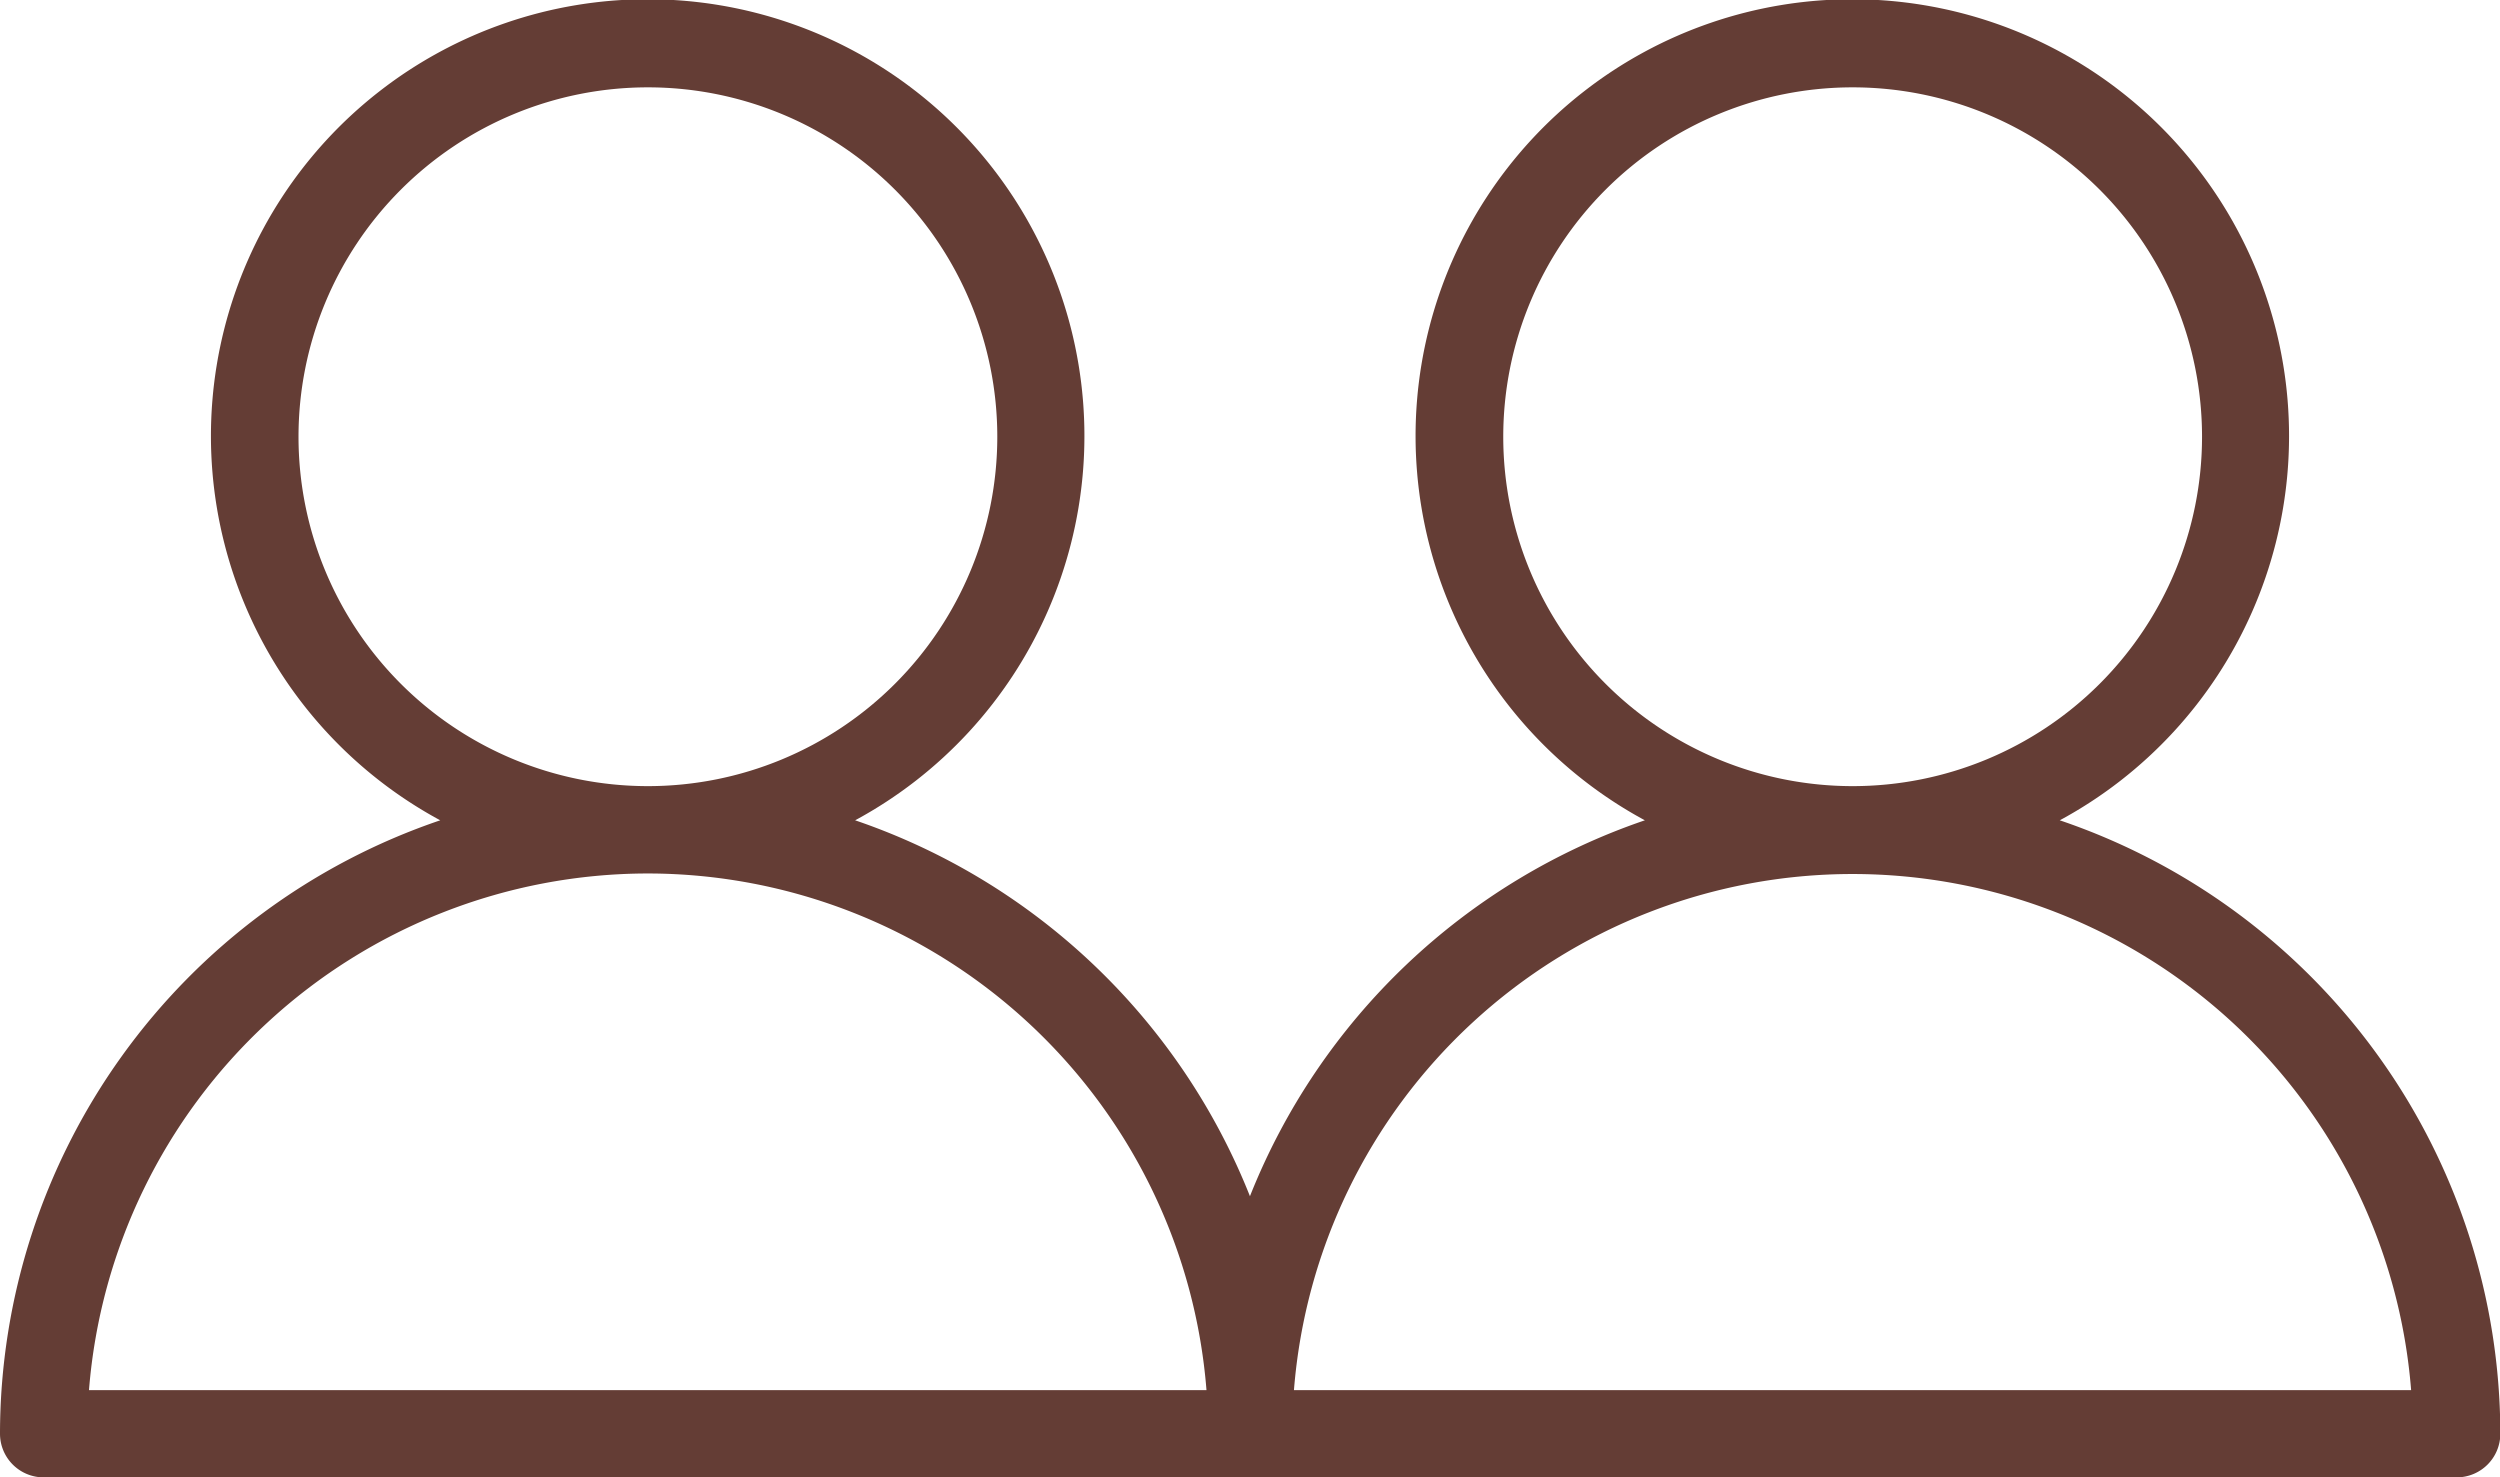 <svg xmlns="http://www.w3.org/2000/svg" viewBox="0 0 228.97 135.31"><defs><style>.cls-1{fill:#643d35;}</style></defs><title>membership-duet</title><g id="Layer_2" data-name="Layer 2"><g id="Layer_1-2" data-name="Layer 1"><path class="cls-1" d="M188.65,75.13a40,40,0,1,0-38,0,59.6,59.6,0,0,0-36.17,34.43A59.59,59.59,0,0,0,78.32,75.13a40,40,0,1,0-38,0A59.41,59.41,0,0,0,0,131.31a4,4,0,0,0,4,4H225a4,4,0,0,0,4-4A59.41,59.41,0,0,0,188.65,75.13ZM137.68,40a32,32,0,1,1,32,32A32,32,0,0,1,137.68,40ZM27.34,40a32,32,0,1,1,32,32A32,32,0,0,1,27.34,40Zm32,40a51.38,51.38,0,0,1,51.16,47.32H8.15A51.39,51.39,0,0,1,59.32,80Zm59.17,47.32a51.32,51.32,0,0,1,102.32,0Z"/></g></g></svg>